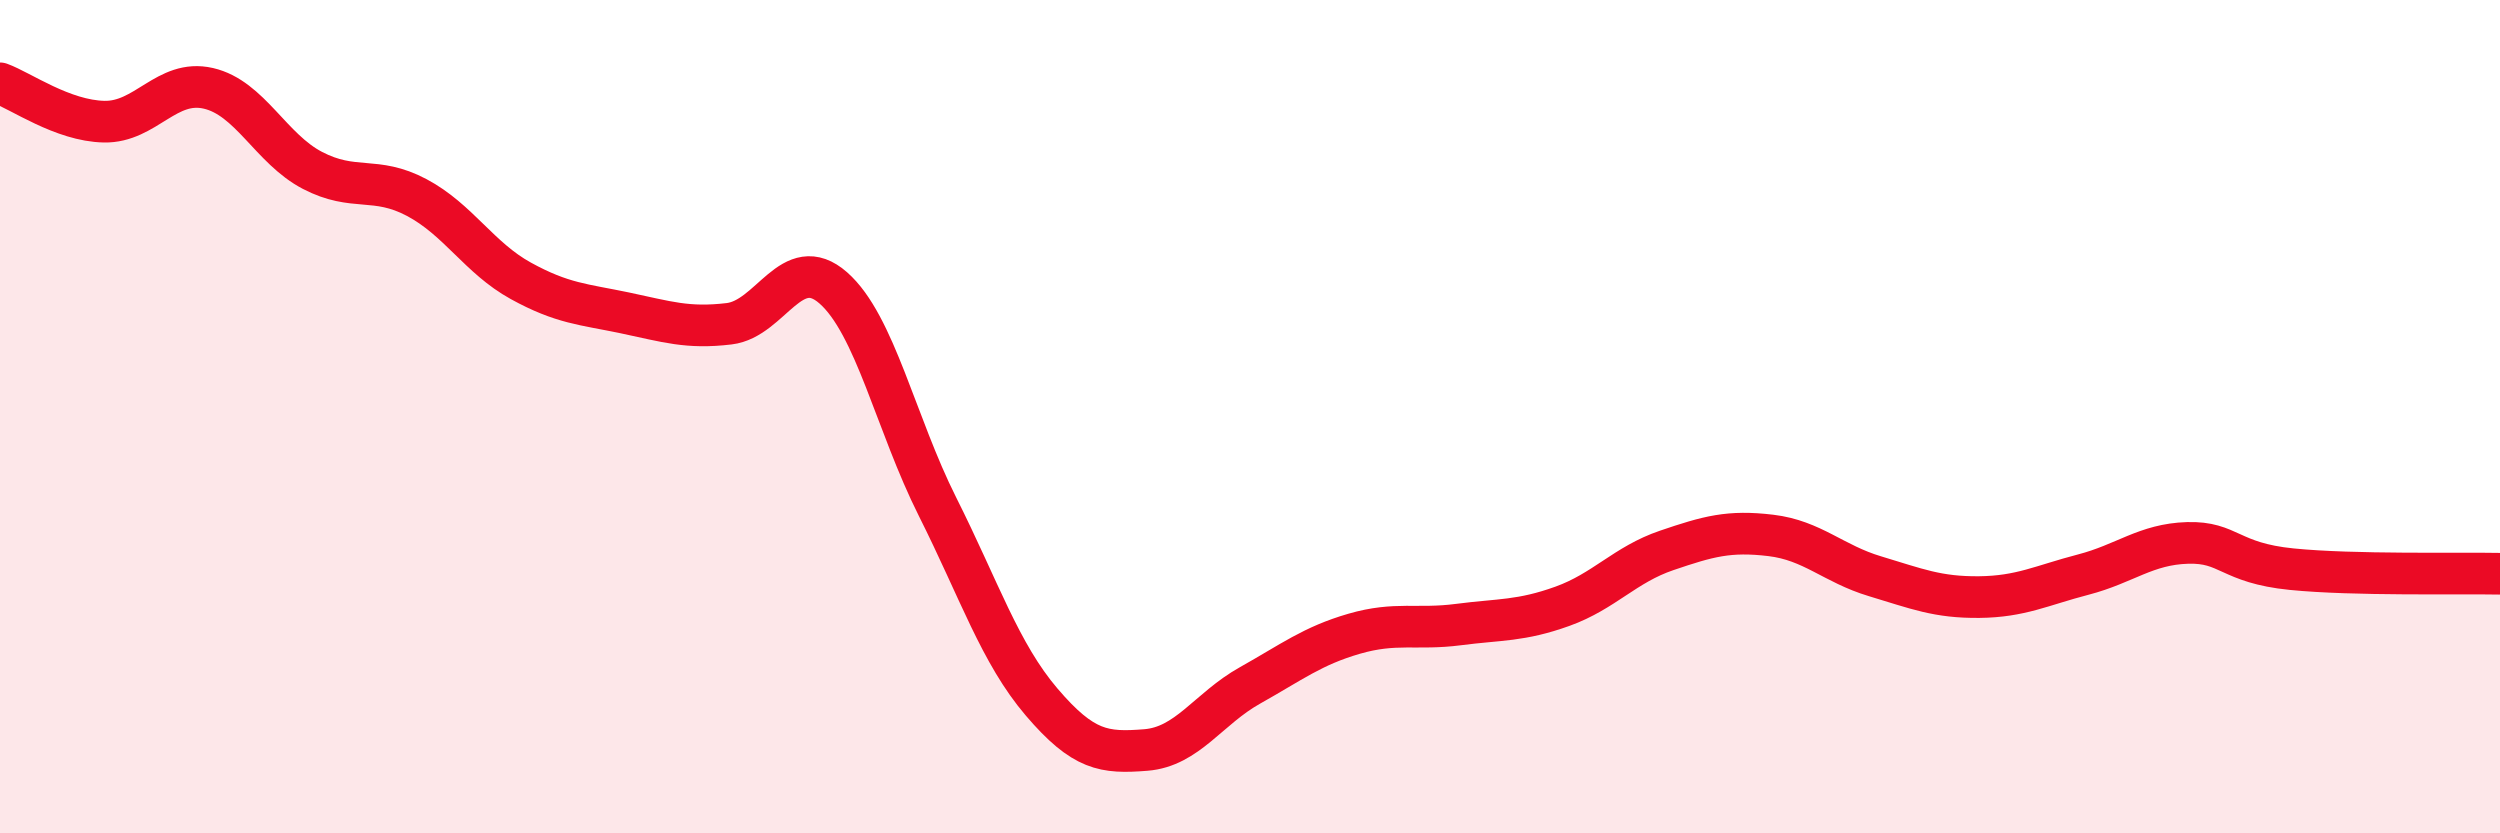 
    <svg width="60" height="20" viewBox="0 0 60 20" xmlns="http://www.w3.org/2000/svg">
      <path
        d="M 0,2 C 0.5,2.18 1.5,2.9 2.5,2.92 C 3.5,2.94 4,1.89 5,2.12 C 6,2.35 6.5,3.57 7.5,4.09 C 8.5,4.61 9,4.21 10,4.74 C 11,5.27 11.5,6.19 12.5,6.74 C 13.5,7.29 14,7.3 15,7.51 C 16,7.72 16.5,7.89 17.5,7.77 C 18.5,7.65 19,6.03 20,6.91 C 21,7.79 21.5,10.17 22.5,12.16 C 23.5,14.15 24,15.68 25,16.85 C 26,18.02 26.5,18.08 27.5,18 C 28.5,17.92 29,17.01 30,16.45 C 31,15.89 31.5,15.5 32.5,15.21 C 33.5,14.92 34,15.12 35,14.99 C 36,14.86 36.5,14.91 37.5,14.55 C 38.5,14.19 39,13.55 40,13.21 C 41,12.87 41.5,12.73 42.5,12.85 C 43.5,12.97 44,13.53 45,13.83 C 46,14.13 46.5,14.34 47.5,14.33 C 48.5,14.32 49,14.05 50,13.79 C 51,13.53 51.5,13.06 52.5,13.03 C 53.5,13 53.5,13.51 55,13.66 C 56.5,13.81 59,13.75 60,13.77L60 20L0 20Z"
        fill="#EB0A25"
        opacity="0.1"
        stroke-linecap="round"
        stroke-linejoin="round"
      />
      <path
        d="M 0,2 C 0.5,2.18 1.5,2.9 2.5,2.92 C 3.5,2.94 4,1.89 5,2.12 C 6,2.35 6.5,3.57 7.5,4.09 C 8.5,4.61 9,4.21 10,4.74 C 11,5.27 11.5,6.19 12.5,6.74 C 13.5,7.29 14,7.3 15,7.51 C 16,7.72 16.5,7.89 17.5,7.77 C 18.5,7.65 19,6.03 20,6.91 C 21,7.79 21.5,10.17 22.5,12.16 C 23.5,14.15 24,15.68 25,16.85 C 26,18.02 26.5,18.08 27.5,18 C 28.5,17.92 29,17.01 30,16.45 C 31,15.89 31.5,15.5 32.5,15.21 C 33.5,14.92 34,15.12 35,14.99 C 36,14.86 36.5,14.91 37.5,14.55 C 38.5,14.19 39,13.55 40,13.21 C 41,12.87 41.5,12.73 42.5,12.85 C 43.5,12.97 44,13.53 45,13.83 C 46,14.13 46.5,14.34 47.5,14.33 C 48.5,14.32 49,14.05 50,13.79 C 51,13.53 51.5,13.06 52.5,13.03 C 53.5,13 53.5,13.51 55,13.66 C 56.5,13.81 59,13.75 60,13.77"
        stroke="#EB0A25"
        stroke-width="1"
        fill="none"
        stroke-linecap="round"
        stroke-linejoin="round"
      />
    </svg>
  